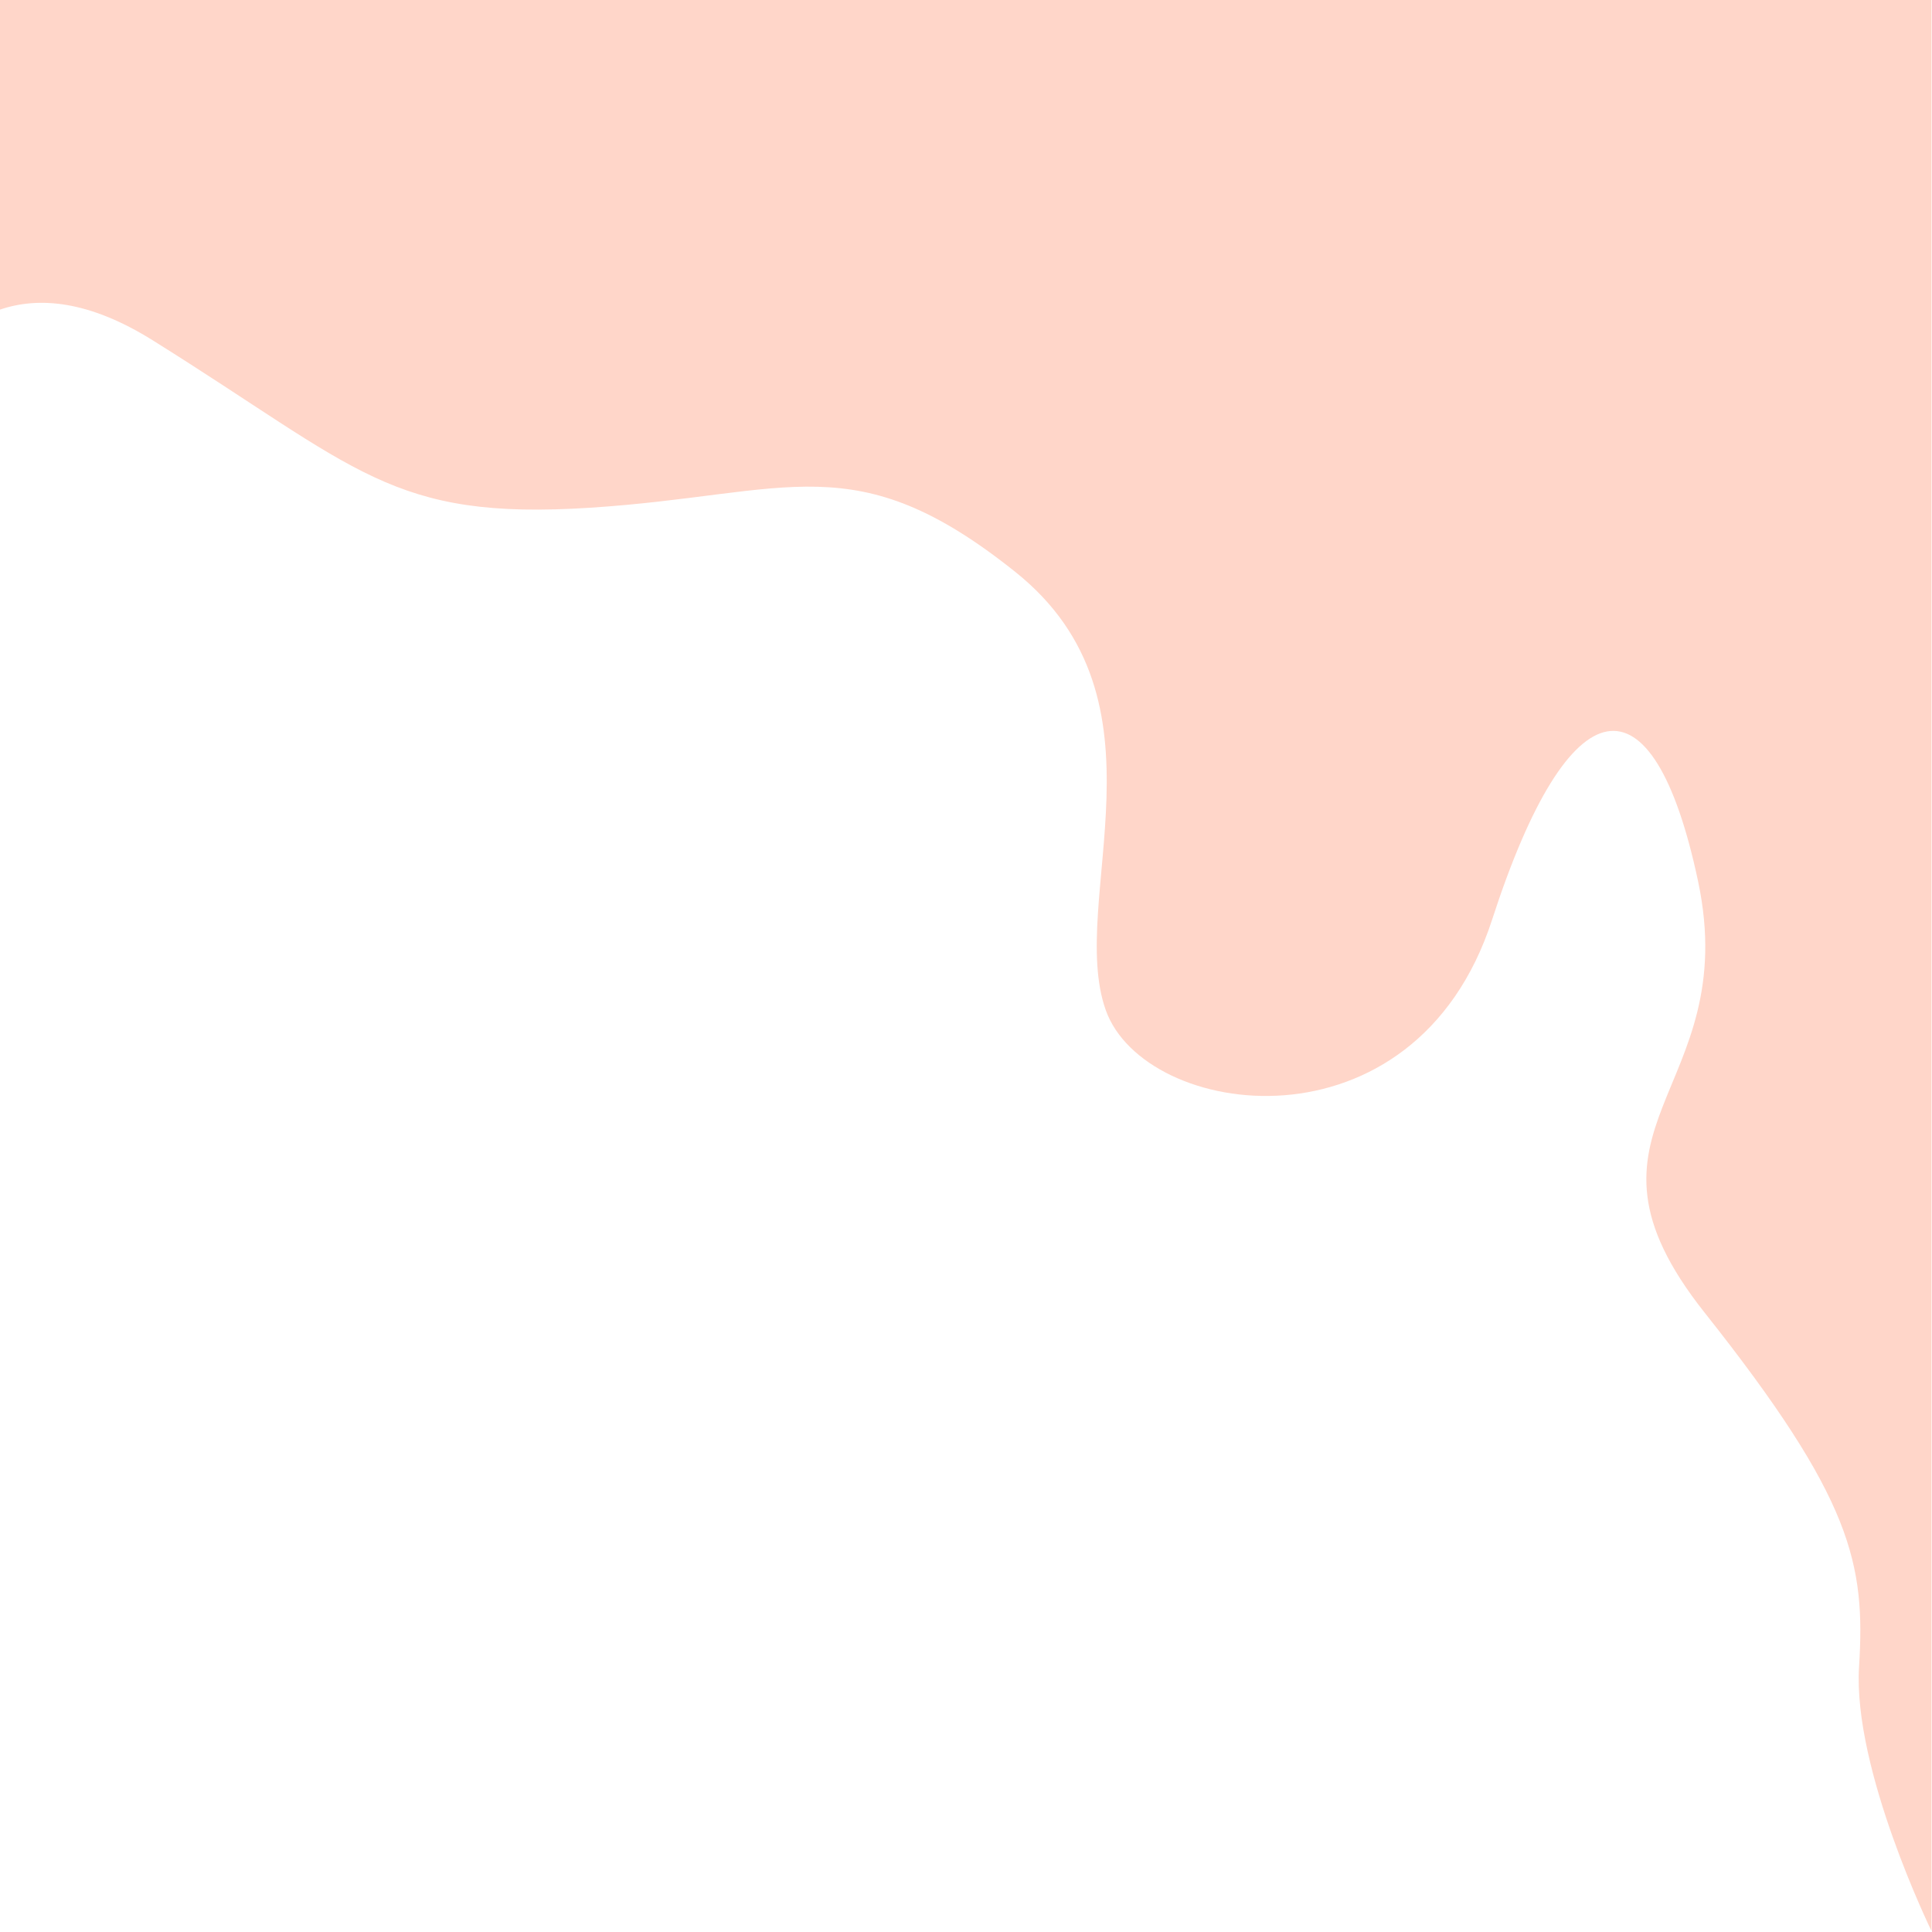 <?xml version="1.0" encoding="UTF-8" standalone="no"?><svg xmlns="http://www.w3.org/2000/svg" xmlns:xlink="http://www.w3.org/1999/xlink" fill="#000000" height="95.4" preserveAspectRatio="xMidYMid meet" version="1" viewBox="0.8 0.2 95.4 95.4" width="95.4" zoomAndPan="magnify"><g id="change1_1"><path d="M 0.789 0.168 L 96.176 0.168 L 96.176 95.551 C 96.176 95.551 92.281 87.586 92.598 82.5 C 92.914 77.414 92.281 74.234 84.969 65.012 C 77.656 55.793 86.875 54.203 84.648 43.711 C 82.422 33.219 78.289 33.852 74.477 45.617 C 70.66 57.383 57.305 55.473 55.398 50.07 C 53.488 44.664 58.895 34.809 50.945 28.449 C 42.996 22.09 39.816 24.633 29.961 25.27 C 20.105 25.906 18.516 23.359 8.34 17.004 C 5.191 15.035 2.711 14.832 0.789 15.492 L 0.789 0.168" fill="#ffd6c9" fill-rule="evenodd"/></g></svg>